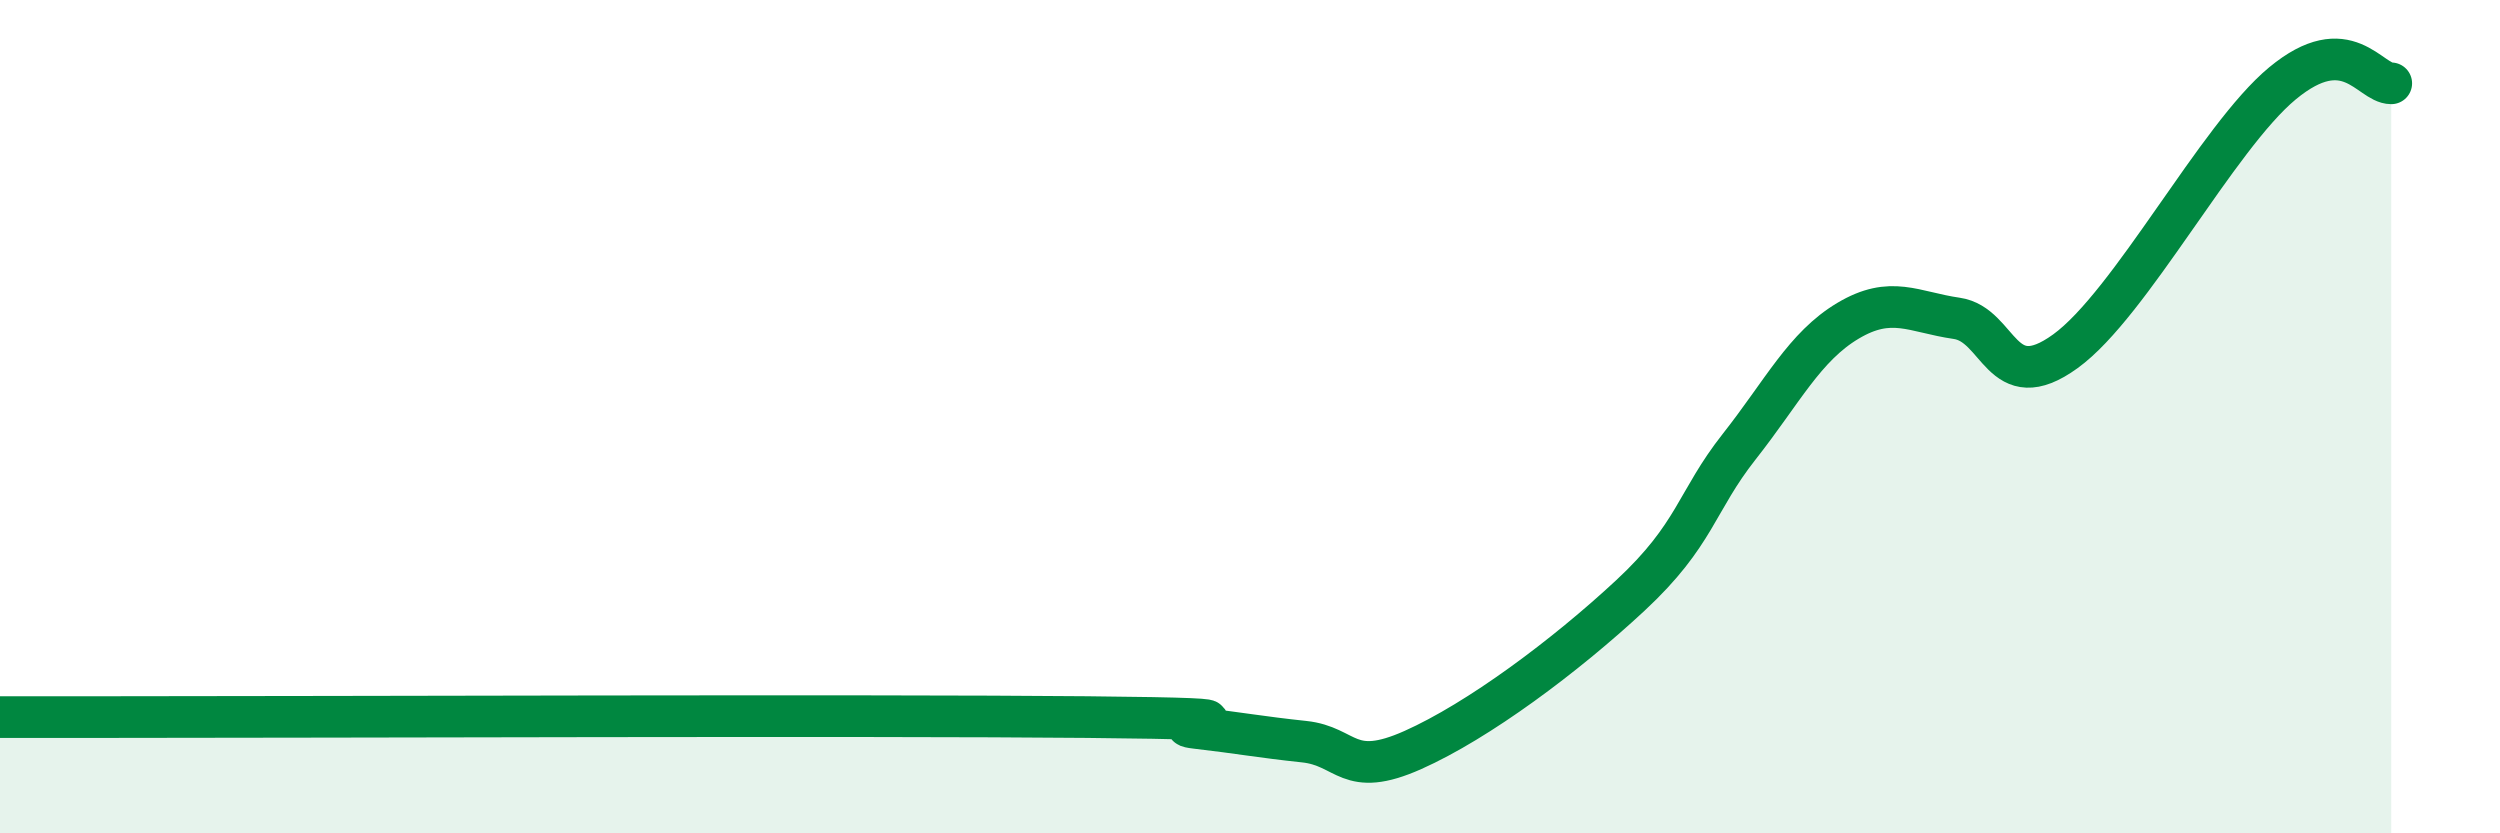 
    <svg width="60" height="20" viewBox="0 0 60 20" xmlns="http://www.w3.org/2000/svg">
      <path
        d="M 0,17.21 C 0.52,17.21 -2.61,17.21 2.61,17.21 C 7.83,17.21 20.87,17.16 26.09,17.21 C 31.31,17.26 27.66,17.35 28.7,17.47 C 29.74,17.59 30.26,17.69 31.3,17.8 C 32.34,17.91 32.34,18.7 33.91,18 C 35.48,17.3 37.56,15.75 39.13,14.29 C 40.7,12.83 40.7,12.04 41.74,10.72 C 42.78,9.4 43.31,8.32 44.35,7.7 C 45.39,7.08 45.92,7.49 46.96,7.64 C 48,7.79 48.01,9.56 49.57,8.43 C 51.13,7.3 53.22,3.29 54.78,2 C 56.34,0.71 56.87,2 57.39,2L57.39 20L0 20Z"
        fill="#008740"
        opacity="0.1"
        stroke-linecap="round"
        stroke-linejoin="round"
      />
      <path
        d="M 0,17.21 C 0.52,17.21 -2.61,17.21 2.61,17.21 C 7.83,17.21 20.87,17.16 26.09,17.21 C 31.31,17.26 27.66,17.35 28.7,17.47 C 29.74,17.59 30.26,17.69 31.3,17.8 C 32.34,17.91 32.34,18.7 33.91,18 C 35.48,17.3 37.56,15.75 39.13,14.29 C 40.7,12.83 40.7,12.04 41.74,10.72 C 42.78,9.4 43.31,8.32 44.35,7.7 C 45.39,7.08 45.92,7.49 46.96,7.64 C 48,7.79 48.01,9.56 49.57,8.43 C 51.13,7.3 53.22,3.29 54.78,2 C 56.34,0.71 56.87,2 57.39,2"
        stroke="#008740"
        stroke-width="1"
        fill="none"
        stroke-linecap="round"
        stroke-linejoin="round"
      />
    </svg>
  